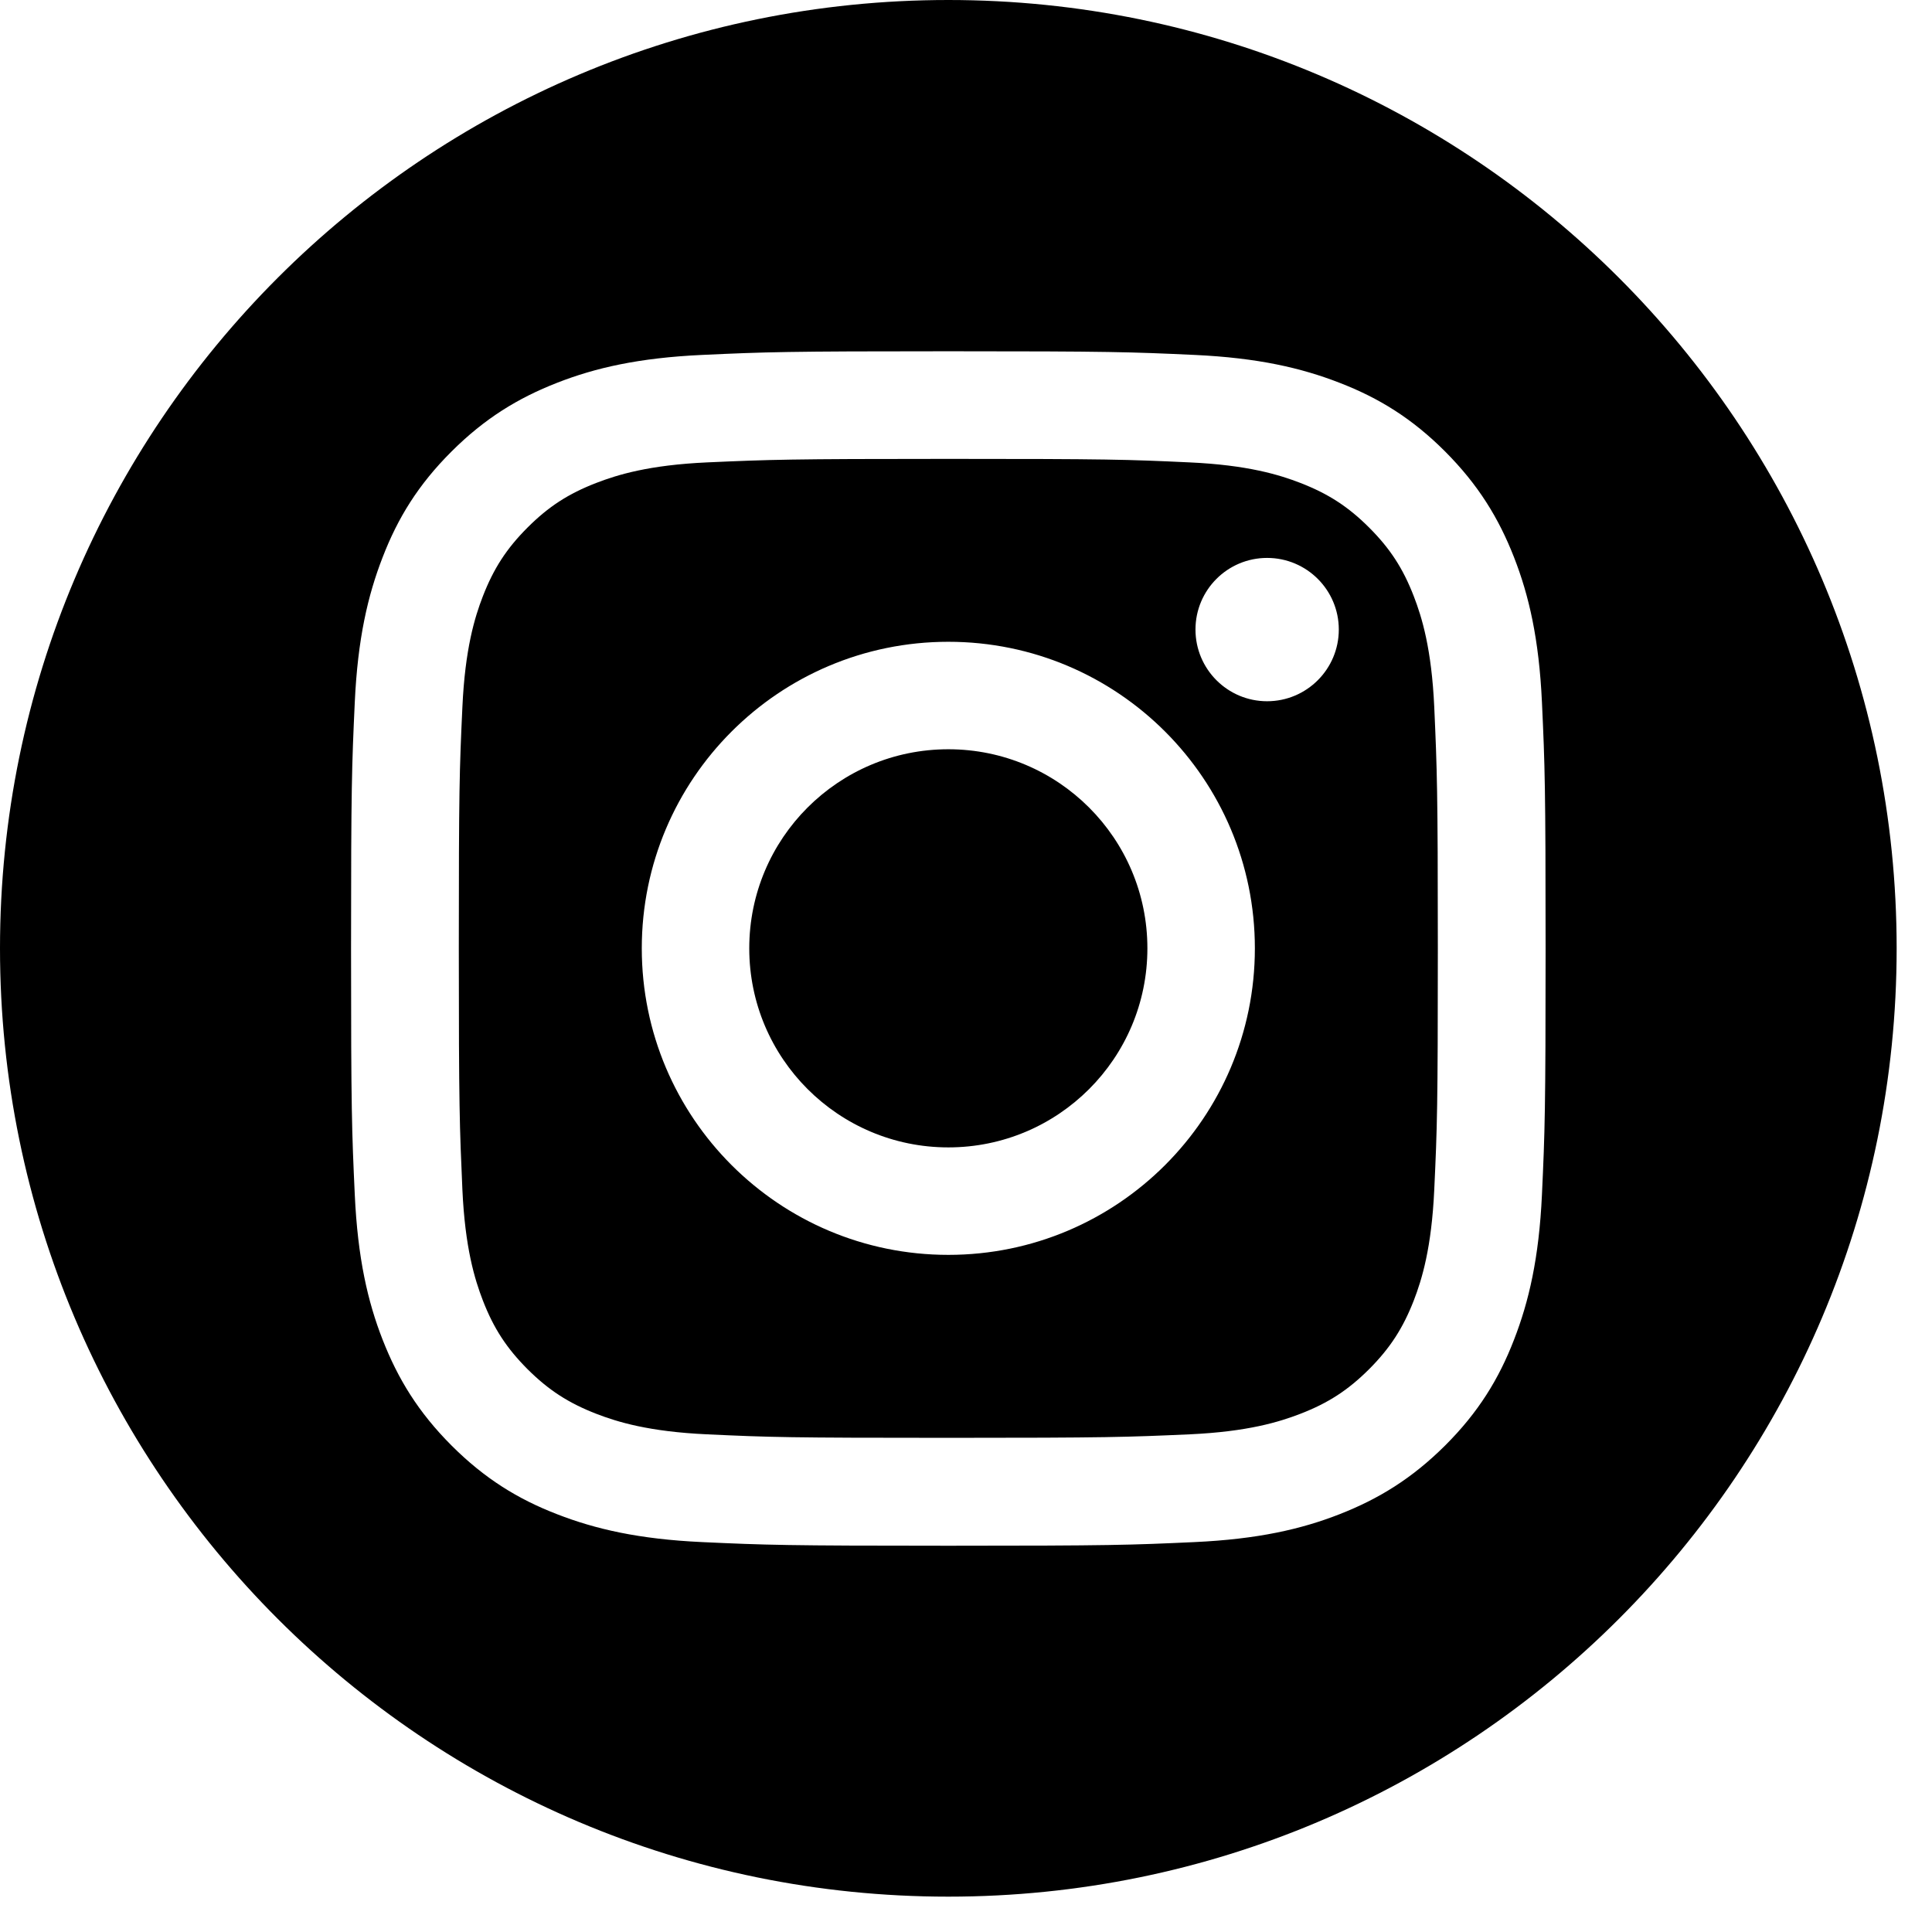 <svg width="27" height="27" viewBox="0 0 27 27" fill="none" xmlns="http://www.w3.org/2000/svg">
<path d="M13.253 0C20.572 0 26.506 5.934 26.506 13.253C26.506 20.572 20.572 26.506 13.253 26.506C5.934 26.506 0 20.572 0 13.253C0 5.934 5.934 3.76247e-05 13.253 0ZM13.253 4.909C10.988 4.909 10.703 4.919 9.813 4.96C8.926 5.001 8.319 5.141 7.787 5.349C7.239 5.563 6.774 5.847 6.309 6.311C5.845 6.774 5.559 7.239 5.347 7.789C5.141 8.319 4.999 8.926 4.958 9.815C4.917 10.705 4.906 10.99 4.906 13.256C4.906 15.521 4.917 15.806 4.958 16.695C4.999 17.583 5.139 18.19 5.347 18.722C5.561 19.269 5.845 19.735 6.309 20.2C6.772 20.663 7.237 20.95 7.787 21.162C8.317 21.368 8.924 21.51 9.813 21.551C10.703 21.592 10.988 21.602 13.253 21.602C15.518 21.602 15.803 21.592 16.692 21.551C17.58 21.51 18.187 21.37 18.719 21.162C19.266 20.948 19.732 20.663 20.197 20.2C20.661 19.737 20.947 19.271 21.159 18.722C21.365 18.192 21.508 17.585 21.549 16.695C21.59 15.806 21.6 15.521 21.6 13.256C21.6 10.99 21.59 10.705 21.549 9.815C21.508 8.928 21.367 8.321 21.159 7.789C20.945 7.241 20.66 6.776 20.197 6.311C19.734 5.847 19.268 5.561 18.719 5.349C18.189 5.143 17.582 5.001 16.692 4.96C15.803 4.919 15.518 4.909 13.253 4.909ZM13.253 6.413C15.481 6.413 15.745 6.421 16.624 6.462C17.437 6.499 17.878 6.635 18.173 6.749C18.562 6.9 18.841 7.08 19.134 7.373C19.426 7.665 19.607 7.942 19.758 8.333C19.872 8.627 20.007 9.069 20.044 9.882C20.083 10.761 20.094 11.027 20.094 13.254C20.094 15.48 20.085 15.745 20.044 16.625C20.007 17.438 19.872 17.879 19.758 18.174C19.607 18.562 19.426 18.841 19.134 19.134C18.841 19.426 18.564 19.607 18.173 19.758C17.878 19.872 17.437 20.008 16.624 20.045C15.745 20.084 15.481 20.094 13.253 20.094C11.024 20.094 10.761 20.086 9.882 20.045C9.069 20.008 8.628 19.872 8.333 19.758C7.944 19.607 7.665 19.426 7.372 19.134C7.08 18.841 6.899 18.564 6.748 18.174C6.634 17.879 6.499 17.438 6.462 16.625C6.423 15.745 6.412 15.48 6.412 13.254C6.412 11.027 6.421 10.761 6.462 9.882C6.499 9.069 6.634 8.627 6.748 8.333C6.899 7.944 7.08 7.665 7.372 7.373C7.665 7.08 7.942 6.9 8.333 6.749C8.628 6.635 9.069 6.499 9.882 6.462C10.761 6.423 11.027 6.413 13.253 6.413ZM13.253 8.969C10.887 8.969 8.969 10.887 8.969 13.253C8.969 15.619 10.887 17.537 13.253 17.537C15.619 17.537 17.537 15.619 17.537 13.253C17.537 10.887 15.619 8.969 13.253 8.969ZM13.253 10.471C14.79 10.471 16.035 11.716 16.035 13.253C16.035 14.79 14.79 16.035 13.253 16.035C11.718 16.035 10.471 14.79 10.471 13.253C10.471 11.716 11.716 10.471 13.253 10.471ZM17.708 7.797C17.155 7.797 16.707 8.245 16.707 8.798C16.707 9.351 17.155 9.8 17.708 9.8C18.261 9.8 18.71 9.351 18.71 8.798C18.71 8.245 18.261 7.797 17.708 7.797Z" fill="black"/>
</svg>
